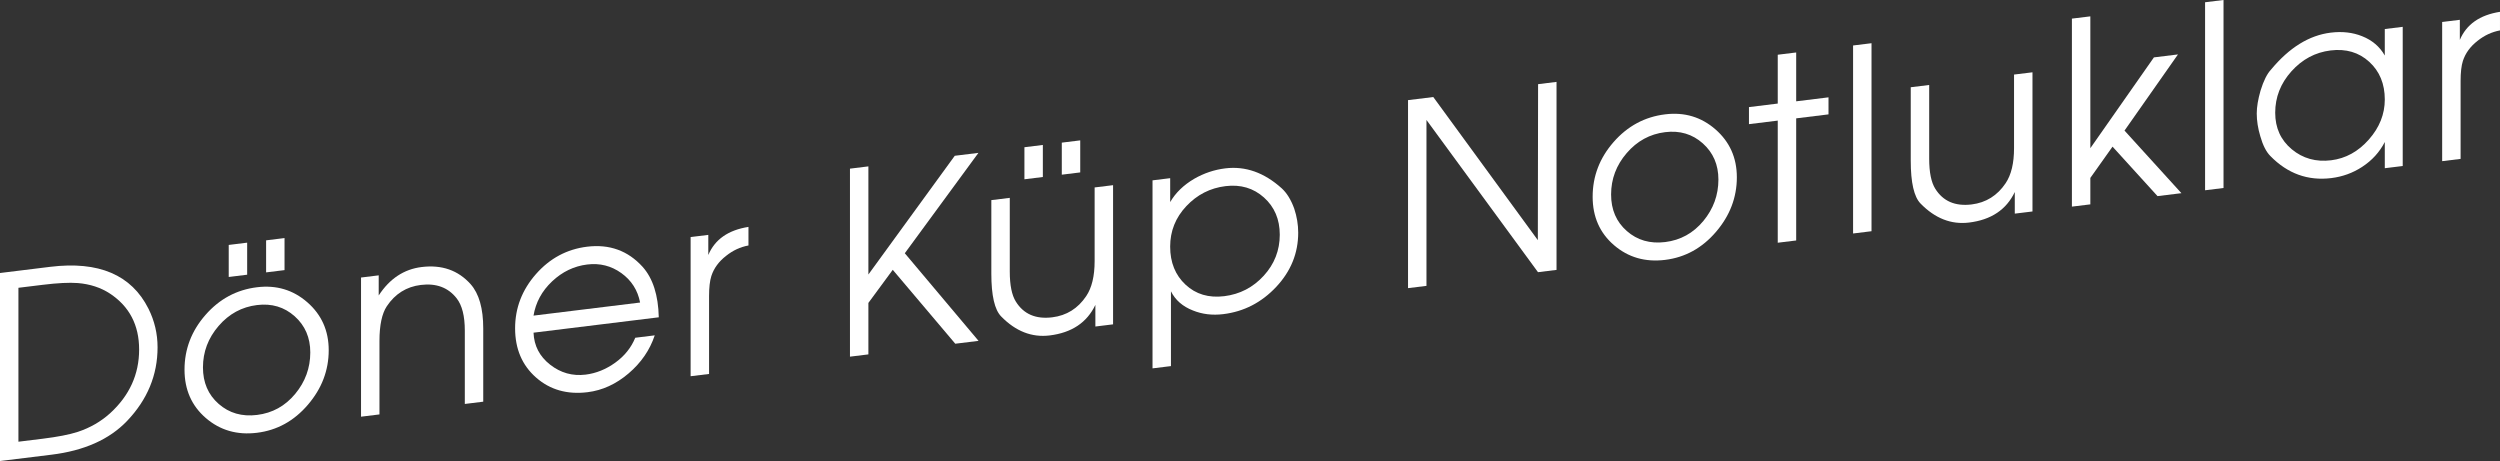 <!-- Generator: Adobe Illustrator 18.1.0, SVG Export Plug-In  -->
<svg version="1.1"
	 xmlns="http://www.w3.org/2000/svg" xmlns:xlink="http://www.w3.org/1999/xlink" xmlns:a="http://ns.adobe.com/AdobeSVGViewerExtensions/3.0/"
	 x="0px" y="0px" width="187.237px" height="34.528px" viewBox="0 0 187.237 34.528" enable-background="new 0 0 187.237 34.528"
	 xml:space="preserve">
<rect x="0" y="0" width="187.237" height="34.528" fill="#333333" stroke="none"/>
<defs>
</defs>
<g>
	<g>
		<path fill="#FFFFFF" d="M11.801,26.01c0,2.084-0.763,3.924-2.288,5.521c-1.324,1.382-3.209,2.223-5.655,2.523L0,34.528V20.447
			l3.763-0.463c3.632-0.445,6.084,0.601,7.357,3.137C11.574,24.03,11.801,24.994,11.801,26.01z M10.42,26.179
			c0-1.829-0.728-3.226-2.184-4.19c-0.685-0.449-1.487-0.713-2.412-0.79c-0.633-0.049-1.514-0.004-2.64,0.134L1.38,21.554v11.528
			l1.805-0.222c1.126-0.138,2.007-0.31,2.64-0.515c0.925-0.305,1.734-0.772,2.431-1.403C9.698,29.621,10.42,28.034,10.42,26.179z"/>
		<path fill="#FFFFFF" d="M24.619,26.227c0,1.512-0.52,2.875-1.56,4.088c-1.04,1.215-2.311,1.914-3.811,2.098
			c-1.488,0.184-2.765-0.185-3.83-1.102s-1.599-2.125-1.599-3.624c0-1.537,0.523-2.903,1.57-4.099
			c1.046-1.196,2.332-1.888,3.858-2.074c1.449-0.179,2.707,0.197,3.772,1.127S24.619,24.767,24.619,26.227z M23.239,26.396
			c0-1.11-0.391-2.013-1.169-2.709c-0.779-0.695-1.72-0.976-2.821-0.84c-1.141,0.14-2.101,0.662-2.879,1.568
			c-0.779,0.905-1.169,1.939-1.169,3.101c0,1.136,0.393,2.049,1.179,2.736c0.785,0.688,1.741,0.964,2.869,0.825
			c1.152-0.141,2.105-0.666,2.859-1.576C22.862,28.593,23.239,27.558,23.239,26.396z M18.511,20.574l-1.381,0.17v-2.4l1.381-0.17
			V20.574z M21.31,20.23l-1.38,0.17V18l1.38-0.17V20.23z"/>
		<path fill="#FFFFFF" d="M36.193,30.084l-1.381,0.17v-5.499c0-1.082-0.202-1.885-0.608-2.408c-0.634-0.812-1.528-1.148-2.683-1.007
			c-1.078,0.133-1.928,0.664-2.549,1.593c-0.368,0.554-0.552,1.423-0.552,2.606v5.499l-1.381,0.17V20.785l1.324-0.163v1.506
			c0.819-1.257,1.891-1.966,3.215-2.129c1.513-0.186,2.735,0.242,3.669,1.284c0.63,0.71,0.945,1.814,0.945,3.313V30.084z"/>
		<path fill="#FFFFFF" d="M49.339,23.764l-9.38,1.152c0.038,0.979,0.451,1.776,1.241,2.395c0.789,0.618,1.677,0.867,2.663,0.746
			c0.782-0.097,1.521-0.396,2.217-0.896c0.695-0.502,1.194-1.124,1.497-1.865l1.46-0.18c-0.366,1.1-1.019,2.05-1.958,2.851
			s-1.964,1.271-3.073,1.407c-1.525,0.188-2.812-0.18-3.858-1.099c-1.047-0.92-1.569-2.148-1.569-3.686
			c0-1.524,0.521-2.877,1.561-4.06c1.04-1.182,2.316-1.865,3.83-2.052c1.676-0.205,3.063,0.298,4.16,1.509
			C48.897,20.846,49.302,22.104,49.339,23.764z M47.94,22.658c-0.178-0.924-0.646-1.658-1.403-2.204
			c-0.758-0.545-1.611-0.76-2.56-0.644c-0.985,0.121-1.861,0.542-2.625,1.261c-0.765,0.72-1.229,1.576-1.394,2.567L47.94,22.658z"/>
		<path fill="#FFFFFF" d="M56.056,18.385c-0.609,0.112-1.168,0.371-1.675,0.777c-0.546,0.423-0.914,0.925-1.104,1.508
			c-0.114,0.357-0.172,0.859-0.172,1.507v5.831l-1.381,0.169V17.754l1.324-0.162v1.506c0.492-1.166,1.494-1.867,3.008-2.104V18.385z
			"/>
		<path fill="#FFFFFF" d="M73.288,25.529l-1.743,0.214l-4.682-5.535l-1.825,2.479v3.855l-1.38,0.17V12.631l1.38-0.17v8.098
			l6.469-8.892l1.772-0.218l-5.514,7.518L73.288,25.529z"/>
		<path fill="#FFFFFF" d="M83.362,24.292l-1.324,0.163v-1.619c-0.63,1.321-1.771,2.084-3.423,2.287
			c-1.336,0.164-2.547-0.311-3.631-1.421c-0.492-0.499-0.738-1.567-0.738-3.206v-5.508l1.381-0.169v5.519
			c0,1.018,0.152,1.77,0.457,2.254c0.583,0.934,1.49,1.325,2.721,1.174c1.078-0.132,1.928-0.663,2.549-1.592
			c0.419-0.625,0.628-1.497,0.628-2.616v-5.519l1.381-0.17V24.292z M78.104,13.257l-1.38,0.17v-2.4l1.38-0.17V13.257z
			 M80.904,12.913l-1.381,0.17v-2.4l1.381-0.17V12.913z"/>
		<path fill="#FFFFFF" d="M97.229,17.426c0,1.537-0.55,2.891-1.648,4.061c-1.1,1.171-2.42,1.851-3.961,2.04
			c-0.821,0.101-1.579,0.01-2.273-0.273c-0.771-0.299-1.32-0.778-1.649-1.437v5.602l-1.38,0.17V13.507l1.323-0.163v1.791
			c0.403-0.696,1.003-1.277,1.797-1.744c0.731-0.42,1.507-0.681,2.326-0.781c1.514-0.186,2.925,0.314,4.236,1.5
			c0.379,0.348,0.688,0.849,0.928,1.506C97.127,16.213,97.229,16.816,97.229,17.426z M95.848,17.576
			c0-1.148-0.394-2.076-1.182-2.783s-1.749-0.991-2.884-0.852c-1.147,0.141-2.125,0.641-2.932,1.498
			c-0.808,0.859-1.211,1.869-1.211,3.029c0,1.188,0.385,2.139,1.154,2.854c0.769,0.717,1.733,1.003,2.894,0.861
			c1.173-0.145,2.159-0.655,2.96-1.532C95.447,19.776,95.848,18.75,95.848,17.576z"/>
		<path fill="#FFFFFF" d="M116.576,20.214l-1.388,0.171l-8.353-11.4V21.41l-1.381,0.17V7.499l1.892-0.232l7.83,10.719l0.019-11.683
			l1.381-0.17V20.214z"/>
		<path fill="#FFFFFF" d="M130.081,13.277c0,1.512-0.521,2.875-1.561,4.088c-1.04,1.215-2.311,1.914-3.811,2.099
			c-1.488,0.183-2.765-0.186-3.83-1.103s-1.598-2.125-1.598-3.624c0-1.537,0.522-2.903,1.569-4.099
			c1.047-1.196,2.333-1.887,3.858-2.074c1.449-0.179,2.707,0.197,3.772,1.127S130.081,11.817,130.081,13.277z M128.7,13.447
			c0-1.11-0.39-2.013-1.169-2.709c-0.778-0.695-1.719-0.976-2.821-0.84c-1.141,0.14-2.1,0.663-2.879,1.569
			c-0.779,0.905-1.168,1.938-1.168,3.101c0,1.135,0.393,2.048,1.178,2.735c0.785,0.689,1.742,0.964,2.869,0.826
			c1.152-0.142,2.105-0.667,2.86-1.577C128.323,15.644,128.7,14.608,128.7,13.447z"/>
		<path fill="#FFFFFF" d="M136.946,8.566l-2.421,0.298v9.146l-1.381,0.169V9.033l-2.156,0.265V8.021l2.156-0.265V4.099l1.381-0.169
			v3.658l2.421-0.298V8.566z"/>
		<path fill="#FFFFFF" d="M140.167,17.317l-1.381,0.17V3.406l1.381-0.17V17.317z"/>
		<path fill="#FFFFFF" d="M152.222,15.838L150.897,16v-1.619c-0.63,1.321-1.771,2.085-3.423,2.287
			c-1.337,0.164-2.547-0.31-3.632-1.421c-0.491-0.499-0.737-1.567-0.737-3.206V6.534l1.381-0.17v5.519
			c0,1.018,0.152,1.77,0.456,2.254c0.584,0.934,1.491,1.325,2.722,1.175c1.077-0.133,1.928-0.664,2.549-1.593
			c0.419-0.625,0.628-1.497,0.628-2.616V5.584l1.381-0.169V15.838z"/>
		<path fill="#FFFFFF" d="M163.376,14.468l-1.789,0.22l-3.369-3.705l-1.662,2.342v1.981l-1.381,0.169V1.394l1.381-0.169v9.874
			l4.761-6.801l1.802-0.222l-4.004,5.705L163.376,14.468z"/>
		<path fill="#FFFFFF" d="M166.53,14.08l-1.381,0.17V0.169L166.53,0V14.08z"/>
		<path fill="#FFFFFF" d="M179.952,12.433l-1.343,0.165v-1.963c-0.391,0.76-0.958,1.382-1.702,1.867
			c-0.693,0.453-1.462,0.732-2.307,0.836c-1.753,0.215-3.272-0.336-4.559-1.651c-0.315-0.316-0.567-0.813-0.757-1.488
			c-0.176-0.589-0.265-1.155-0.265-1.702c0-0.482,0.095-1.053,0.284-1.711c0.227-0.739,0.491-1.267,0.794-1.584
			c1.362-1.64,2.85-2.56,4.464-2.758c0.857-0.105,1.639-0.017,2.345,0.265c0.757,0.301,1.324,0.783,1.702,1.448V2.175l1.343-0.165
			V12.433z M178.609,7.453c0-1.174-0.389-2.115-1.166-2.824c-0.776-0.708-1.74-0.992-2.891-0.851
			c-1.15,0.141-2.129,0.664-2.938,1.566c-0.809,0.903-1.213,1.937-1.213,3.098c0,1.136,0.414,2.048,1.241,2.738
			c0.828,0.689,1.811,0.964,2.948,0.824c1.087-0.134,2.028-0.651,2.824-1.553S178.609,8.551,178.609,7.453z"/>
		<path fill="#FFFFFF" d="M187.237,2.277c-0.608,0.113-1.167,0.372-1.675,0.777c-0.546,0.423-0.913,0.925-1.104,1.508
			c-0.114,0.357-0.172,0.859-0.172,1.507V11.9l-1.381,0.17V1.646l1.324-0.162V2.99c0.492-1.166,1.494-1.867,3.007-2.104V2.277z"/>
	</g>
</g>
</svg>